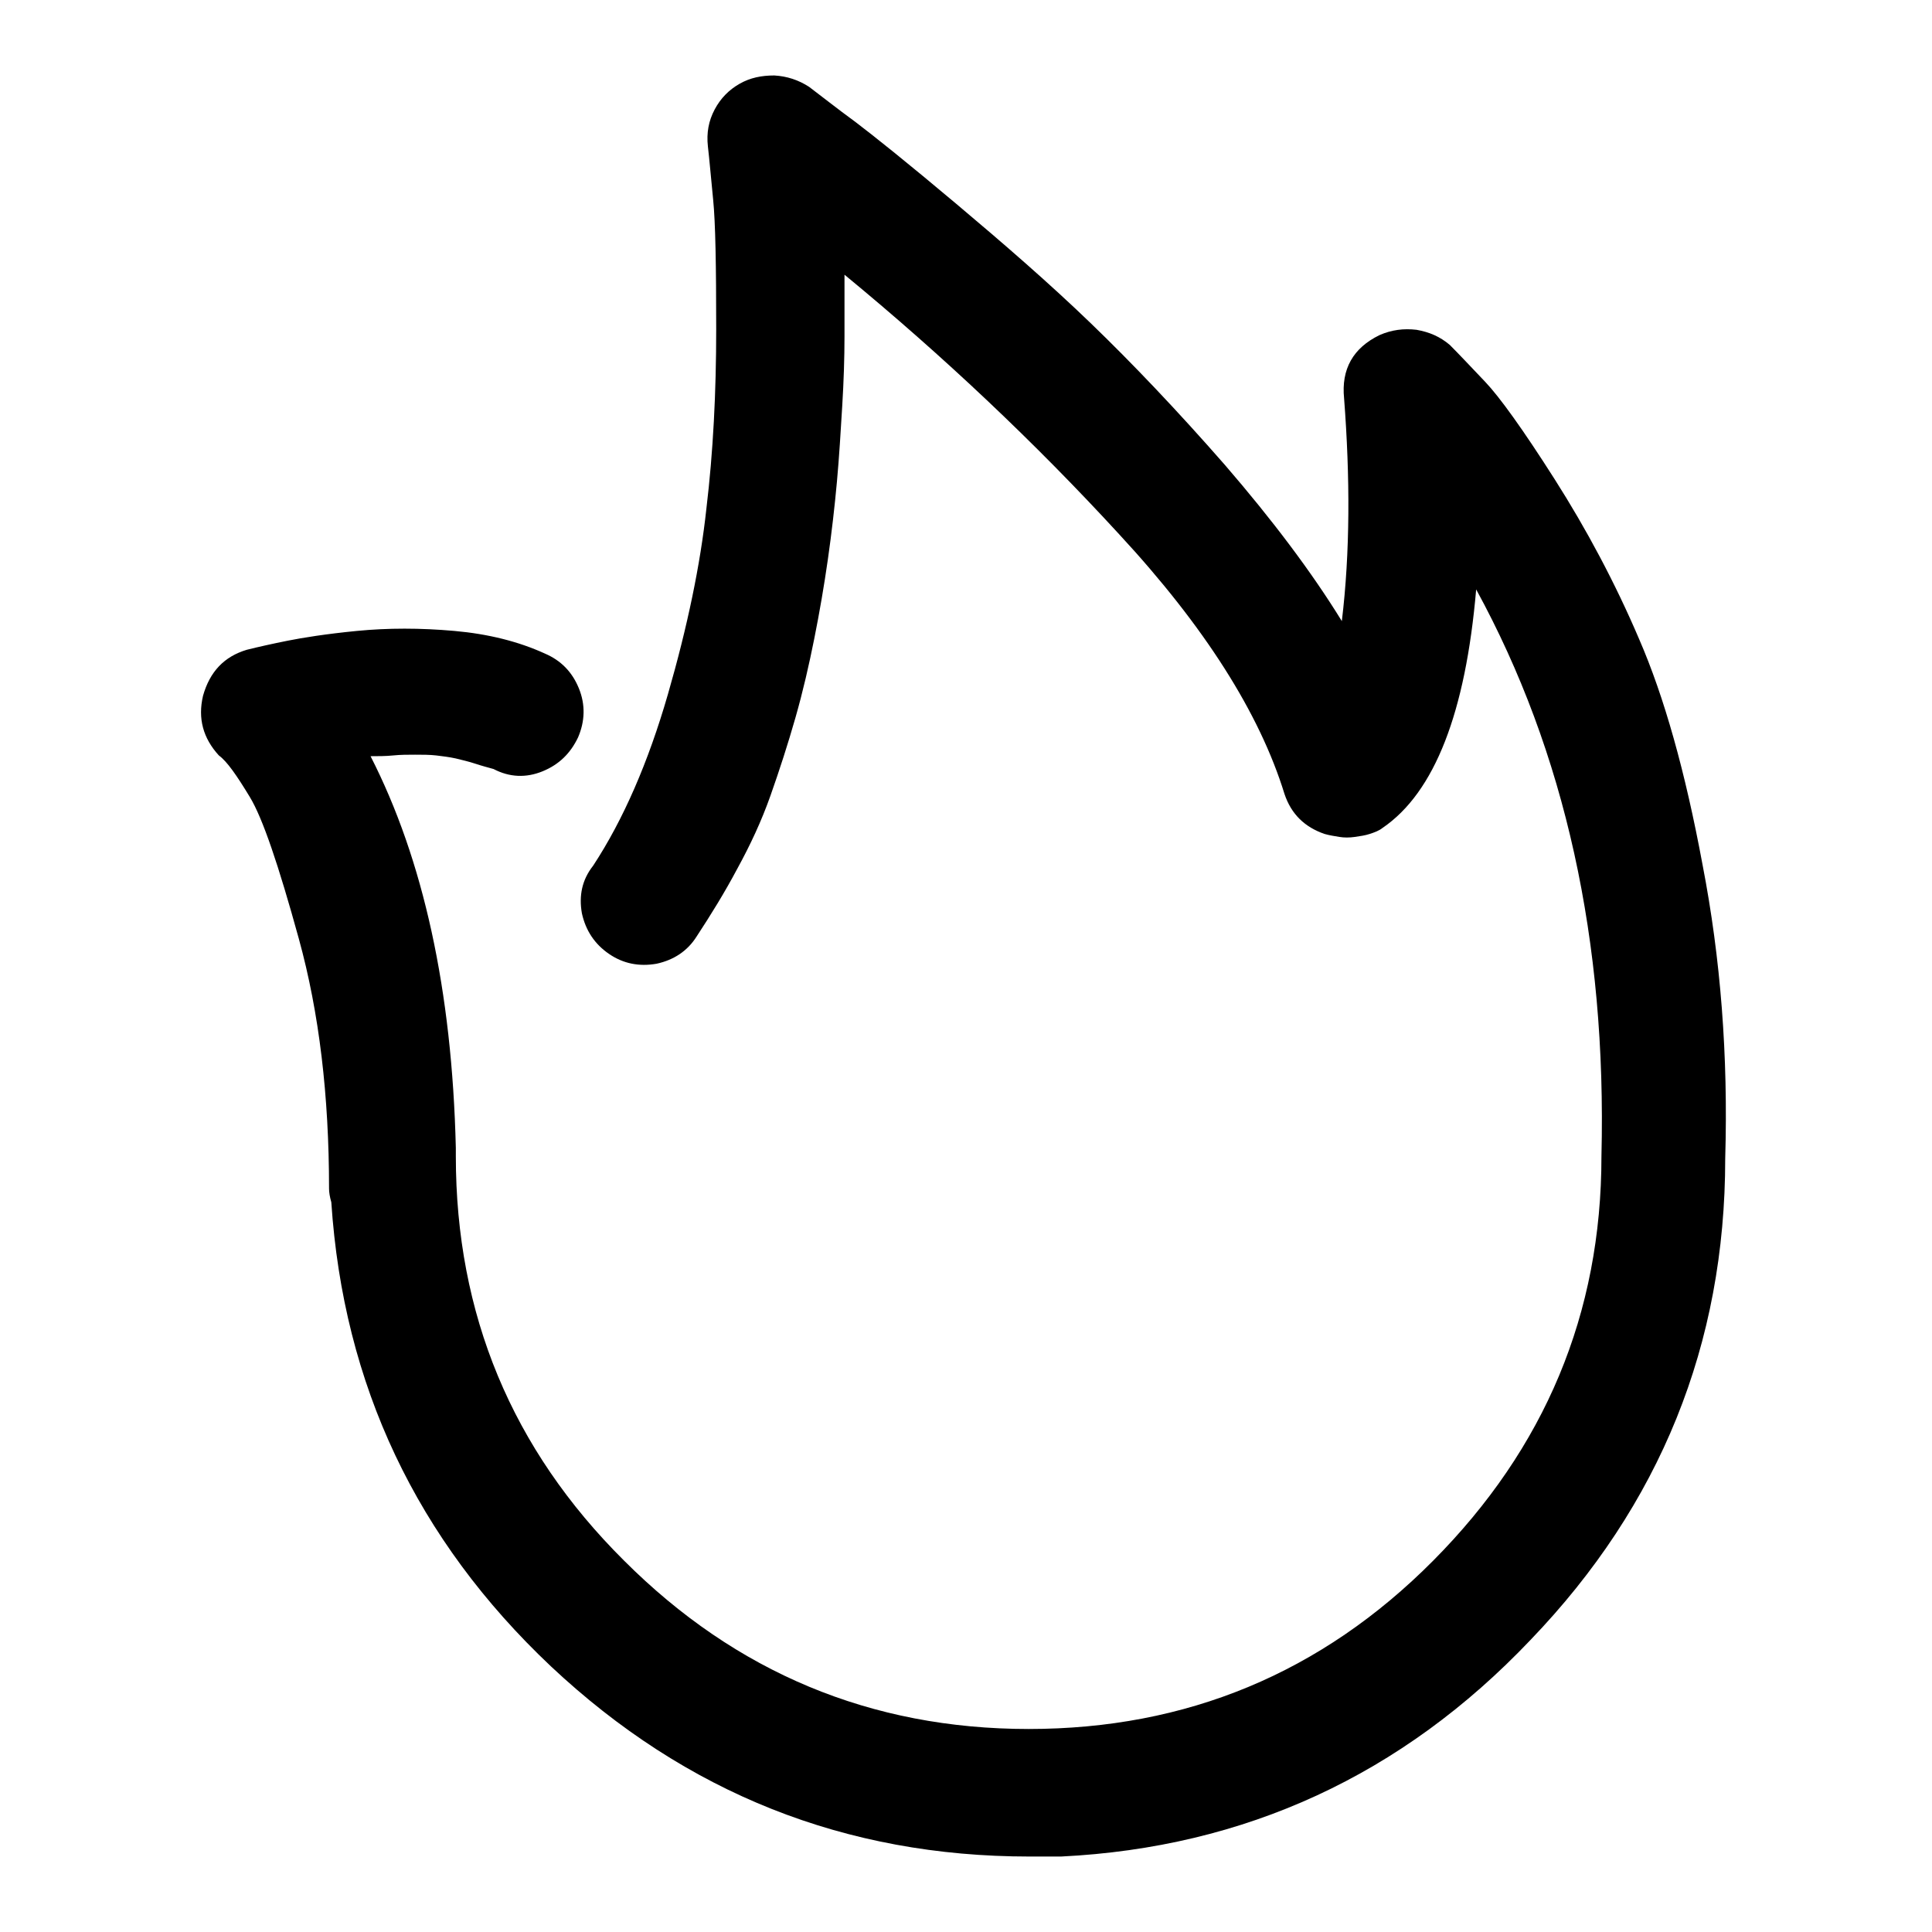 <?xml version="1.0" encoding="utf-8"?>
<!-- Svg Vector Icons : http://www.onlinewebfonts.com/icon -->
<!DOCTYPE svg PUBLIC "-//W3C//DTD SVG 1.1//EN" "http://www.w3.org/Graphics/SVG/1.1/DTD/svg11.dtd">
<svg version="1.1" xmlns="http://www.w3.org/2000/svg" xmlns:xlink="http://www.w3.org/1999/xlink" x="0px" y="0px" viewBox="0 0 256 256" enable-background="new 0 0 256 256" xml:space="preserve">
<g> <path fill="#000000" d="M136.4,246c-24.4,0-45.5-8.4-63.4-25.2c-17.8-16.8-27.5-37.3-29.1-61.5c-0.2-0.7-0.3-1.3-0.3-1.8 c0-12.3-1.3-23.3-4-33.1s-4.8-16-6.5-18.8c-1.7-2.8-3-4.7-4.1-5.5c-2.1-2.3-2.8-4.9-2.1-7.9c0.9-3.2,2.8-5.2,5.8-6.1 c1.6-0.4,3.4-0.8,5.4-1.2s5.1-0.9,9.2-1.3c4.1-0.4,8.4-0.4,12.9,0c4.5,0.4,8.5,1.4,12,3c2.1,0.9,3.6,2.4,4.5,4.6 c0.9,2.2,0.8,4.4-0.1,6.5c-1,2.1-2.5,3.6-4.7,4.5c-2.2,0.9-4.4,0.8-6.5-0.3c-0.7-0.2-1.5-0.4-2.4-0.7c-0.9-0.3-1.8-0.5-2.6-0.7 c-0.9-0.2-1.8-0.3-2.6-0.4c-0.9-0.1-1.8-0.1-2.8-0.1s-1.9,0-2.9,0.1c-1,0.1-2,0.1-3,0.1c7,13.7,10.8,31,11.3,51.9v1.1 c0,20.9,7.4,38.8,22.3,53.6c14.8,14.8,32.7,22.3,53.6,22.3c20.9,0,38.8-7.4,53.6-22.3c14.8-14.9,22.3-32.7,22.3-53.6 c0.7-28.5-4.8-53.5-16.6-75.1c-1.4,16.3-5.5,26.9-12.4,31.6c-0.5,0.4-1.1,0.6-1.7,0.8c-0.6,0.2-1.3,0.3-2,0.4c-0.7,0.1-1.4,0.1-2,0 c-0.6-0.1-1.3-0.2-2-0.4c-2.6-0.9-4.4-2.6-5.3-5.3c-3.3-10.7-10.6-22.2-21.9-34.4c-11.2-12.2-23.4-23.7-36.4-34.4v8.2 c0,2.8-0.1,5.9-0.3,9.2s-0.4,6.7-0.7,10c-0.3,3.3-0.7,6.8-1.2,10.3c-0.5,3.5-1.1,7-1.8,10.5c-0.7,3.5-1.5,7-2.5,10.5 s-2.1,6.9-3.3,10.3s-2.7,6.6-4.4,9.7c-1.7,3.2-3.5,6.1-5.4,9c-1.2,1.9-3,3.1-5.3,3.6c-2.3,0.4-4.4,0-6.3-1.3s-3.1-3.1-3.6-5.4 c-0.4-2.3,0-4.4,1.5-6.3c4-6.1,7.3-13.7,9.9-22.7s4.3-17.2,5.1-24.6c0.9-7.5,1.3-15.4,1.3-23.8c0-8.4-0.1-14.1-0.4-17.1 s-0.5-5.4-0.7-7.1c-0.2-1.8,0.1-3.4,0.9-4.9c0.8-1.5,1.9-2.6,3.3-3.4s2.9-1.1,4.6-1.1c1.7,0.1,3.2,0.6,4.6,1.5 c1.6,1.2,3.6,2.8,6.2,4.7c2.5,1.9,7,5.5,13.3,10.8c6.3,5.3,12.3,10.5,17.8,15.8c5.5,5.3,11.5,11.6,17.8,18.8 c6.3,7.3,11.5,14.2,15.5,20.7c1.1-9.1,1.1-19,0.3-29.5c-0.4-3.9,1.2-6.7,4.7-8.4c1.6-0.7,3.2-0.9,4.9-0.7c1.7,0.3,3.1,0.9,4.4,2 c1.2,1.2,2.8,2.9,4.7,4.9c1.9,2,5,6.3,9.2,12.9c4.2,6.6,8,13.7,11.2,21.2c3.3,7.6,6.1,17.5,8.4,29.9c2.4,12.4,3.4,25.3,3,38.9 c0,24.6-8.6,45.9-25.8,63.8c-17,17.9-37.8,27.5-62.2,28.7L136.4,246L136.4,246z"/></g>
</svg>